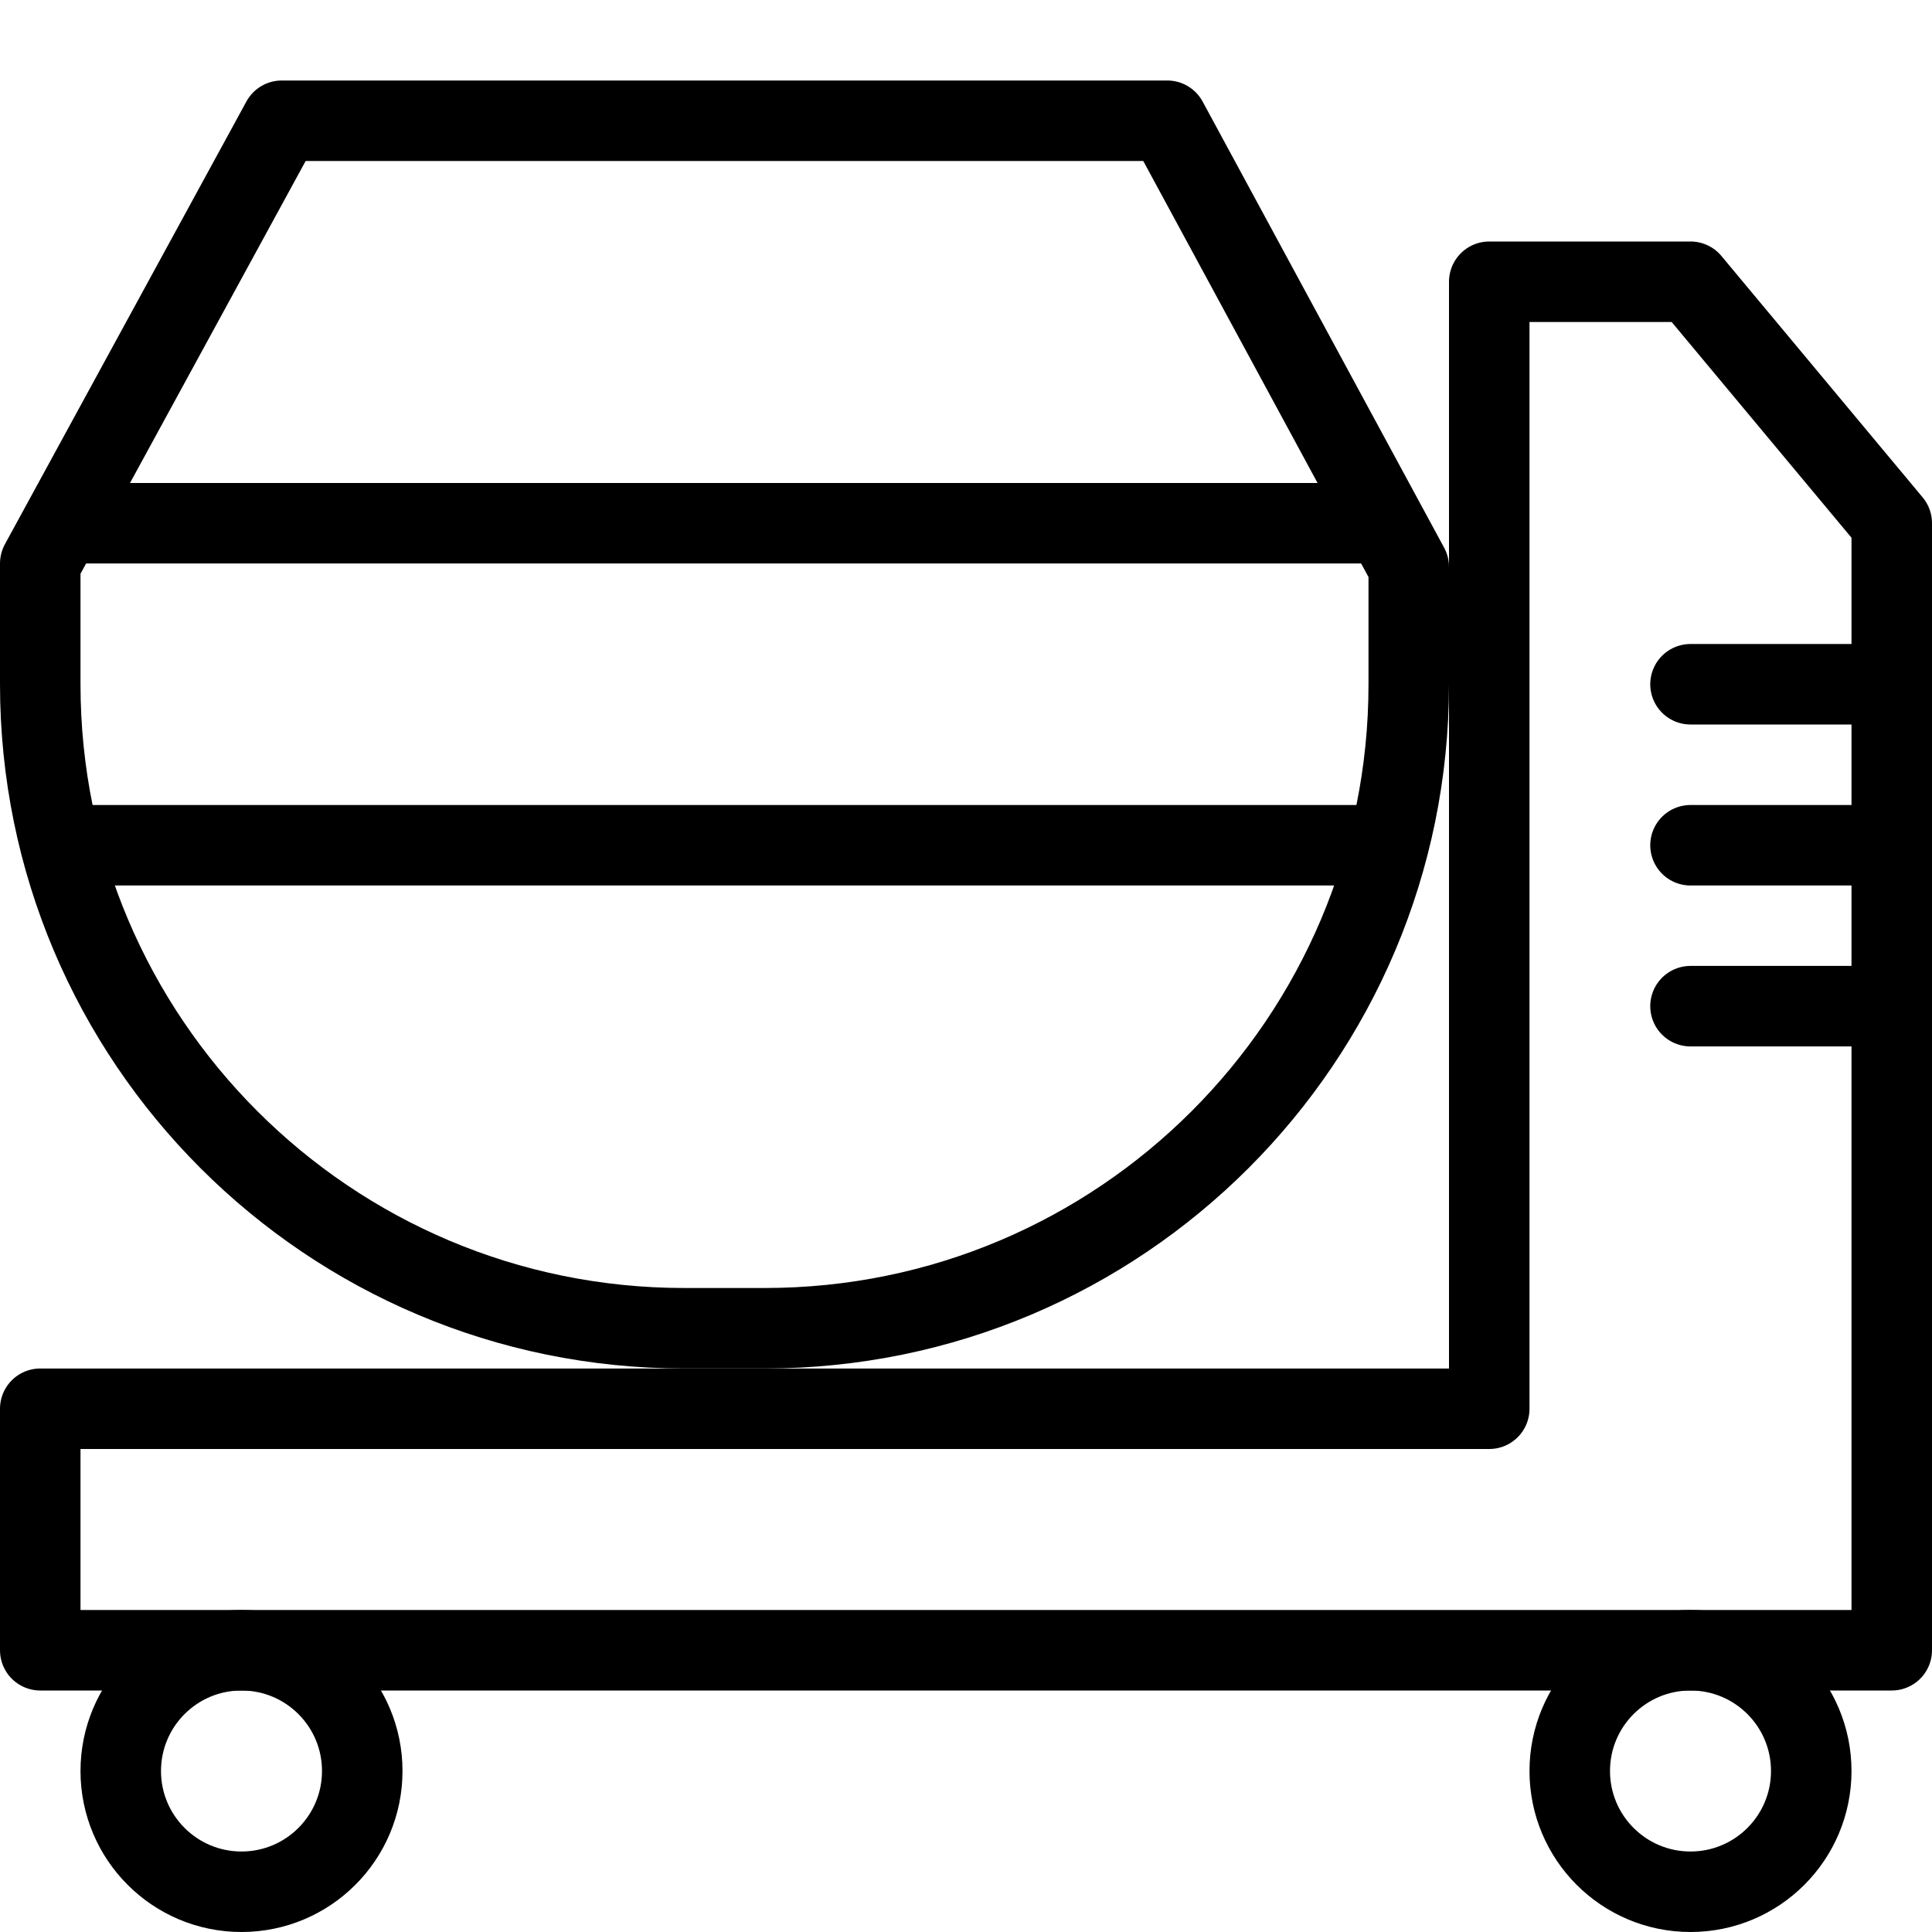 <?xml version="1.0" encoding="utf-8"?>
<!-- Generator: Adobe Illustrator 16.0.3, SVG Export Plug-In . SVG Version: 6.00 Build 0)  -->
<!DOCTYPE svg PUBLIC "-//W3C//DTD SVG 1.1//EN" "http://www.w3.org/Graphics/SVG/1.1/DTD/svg11.dtd">
<svg version="1.1" xmlns="http://www.w3.org/2000/svg" xmlns:xlink="http://www.w3.org/1999/xlink" x="0px" y="0px" width="24px"
	 height="24px" viewBox="0 0 24 24" enable-background="new 0 0 24 24" xml:space="preserve">
<g id="Outline_Icons">
	<g>
		
			<circle fill="none" stroke="#000000" stroke-linecap="round" stroke-linejoin="round" stroke-miterlimit="10" cx="21" cy="22" r="1.5"/>
		
			<circle fill="none" stroke="#000000" stroke-linecap="round" stroke-linejoin="round" stroke-miterlimit="10" cx="3" cy="22" r="1.5"/>
		<polygon fill="none" stroke="#000000" stroke-linejoin="round" stroke-miterlimit="10" points="21,3.5 18.5,3.5 18.5,17.5 
			0.5,17.5 0.5,20.5 23.5,20.5 23.5,6.499 		"/>
		<path fill="none" stroke="#000000" stroke-linejoin="round" stroke-miterlimit="10" d="M17.5,8.5c0,4.418-3.582,8-8,8h-1
			c-4.418,0-8-3.582-8-8V7l3-5.5h11l3,5.542V8.5z"/>
		<line fill="none" stroke="#000000" stroke-linejoin="round" stroke-miterlimit="10" x1="1" y1="6" x2="1" y2="6"/>
		<line fill="none" stroke="#000000" stroke-linejoin="round" stroke-miterlimit="10" x1="0.773" y1="6.5" x2="17.247" y2="6.5"/>
		<line fill="none" stroke="#000000" stroke-linejoin="round" stroke-miterlimit="10" x1="0.752" y1="10.5" x2="17.247" y2="10.5"/>
		
			<line fill="none" stroke="#000000" stroke-linecap="round" stroke-linejoin="round" stroke-miterlimit="10" x1="23.5" y1="8.5" x2="21" y2="8.5"/>
		
			<line fill="none" stroke="#000000" stroke-linecap="round" stroke-linejoin="round" stroke-miterlimit="10" x1="23.5" y1="10.5" x2="21" y2="10.5"/>
		
			<line fill="none" stroke="#000000" stroke-linecap="round" stroke-linejoin="round" stroke-miterlimit="10" x1="23.5" y1="12.499" x2="21" y2="12.499"/>
	</g>
</g>
<g id="invisible_shape">
	<rect fill="none" width="24" height="24"/>
</g>
</svg>
